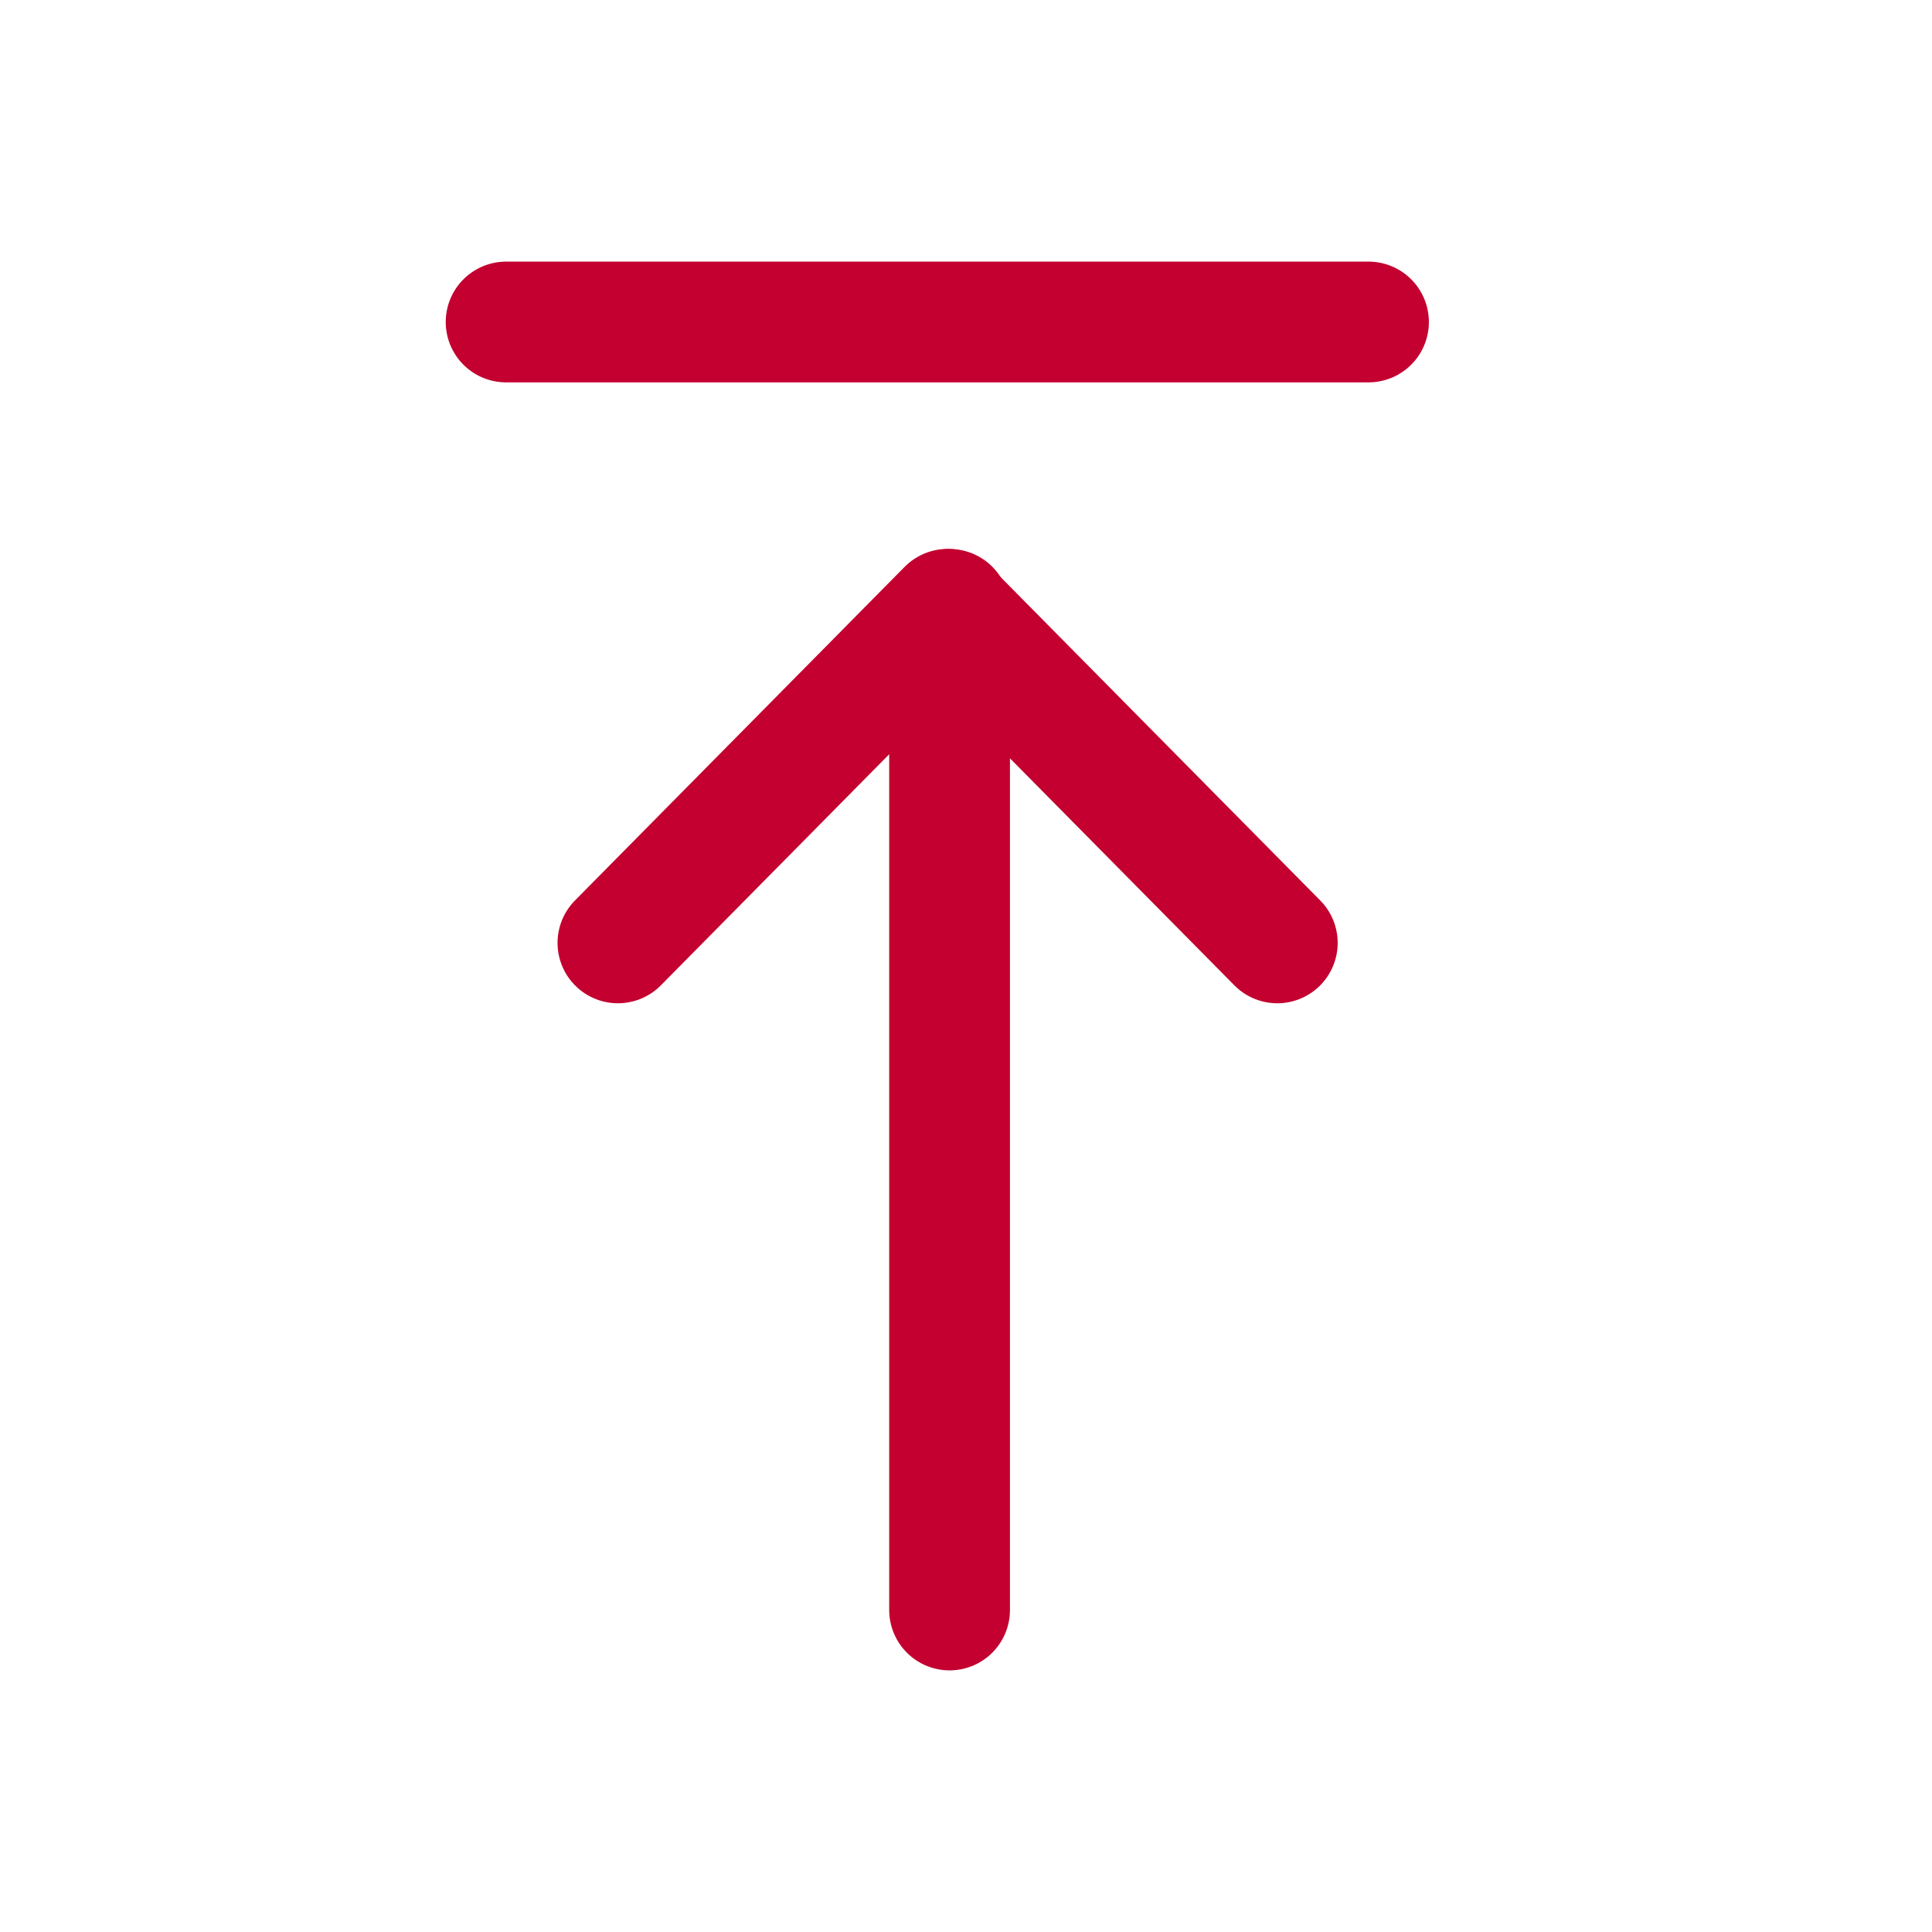 <svg width="24" height="24" viewBox="0 0 24 24" fill="none" xmlns="http://www.w3.org/2000/svg">
<path d="M11.796 20L11.796 7.57" stroke="#C3002F" stroke-width="1.5" stroke-linecap="round" stroke-linejoin="round"/>
<path d="M15.867 11.713L11.771 7.569L7.676 11.713" stroke="#C3002F" stroke-width="1.5" stroke-linecap="round" stroke-linejoin="round"/>
<path d="M17 4L6.287 4" stroke="#C3002F" stroke-width="1.5" stroke-linecap="round" stroke-linejoin="round"/>
</svg>

